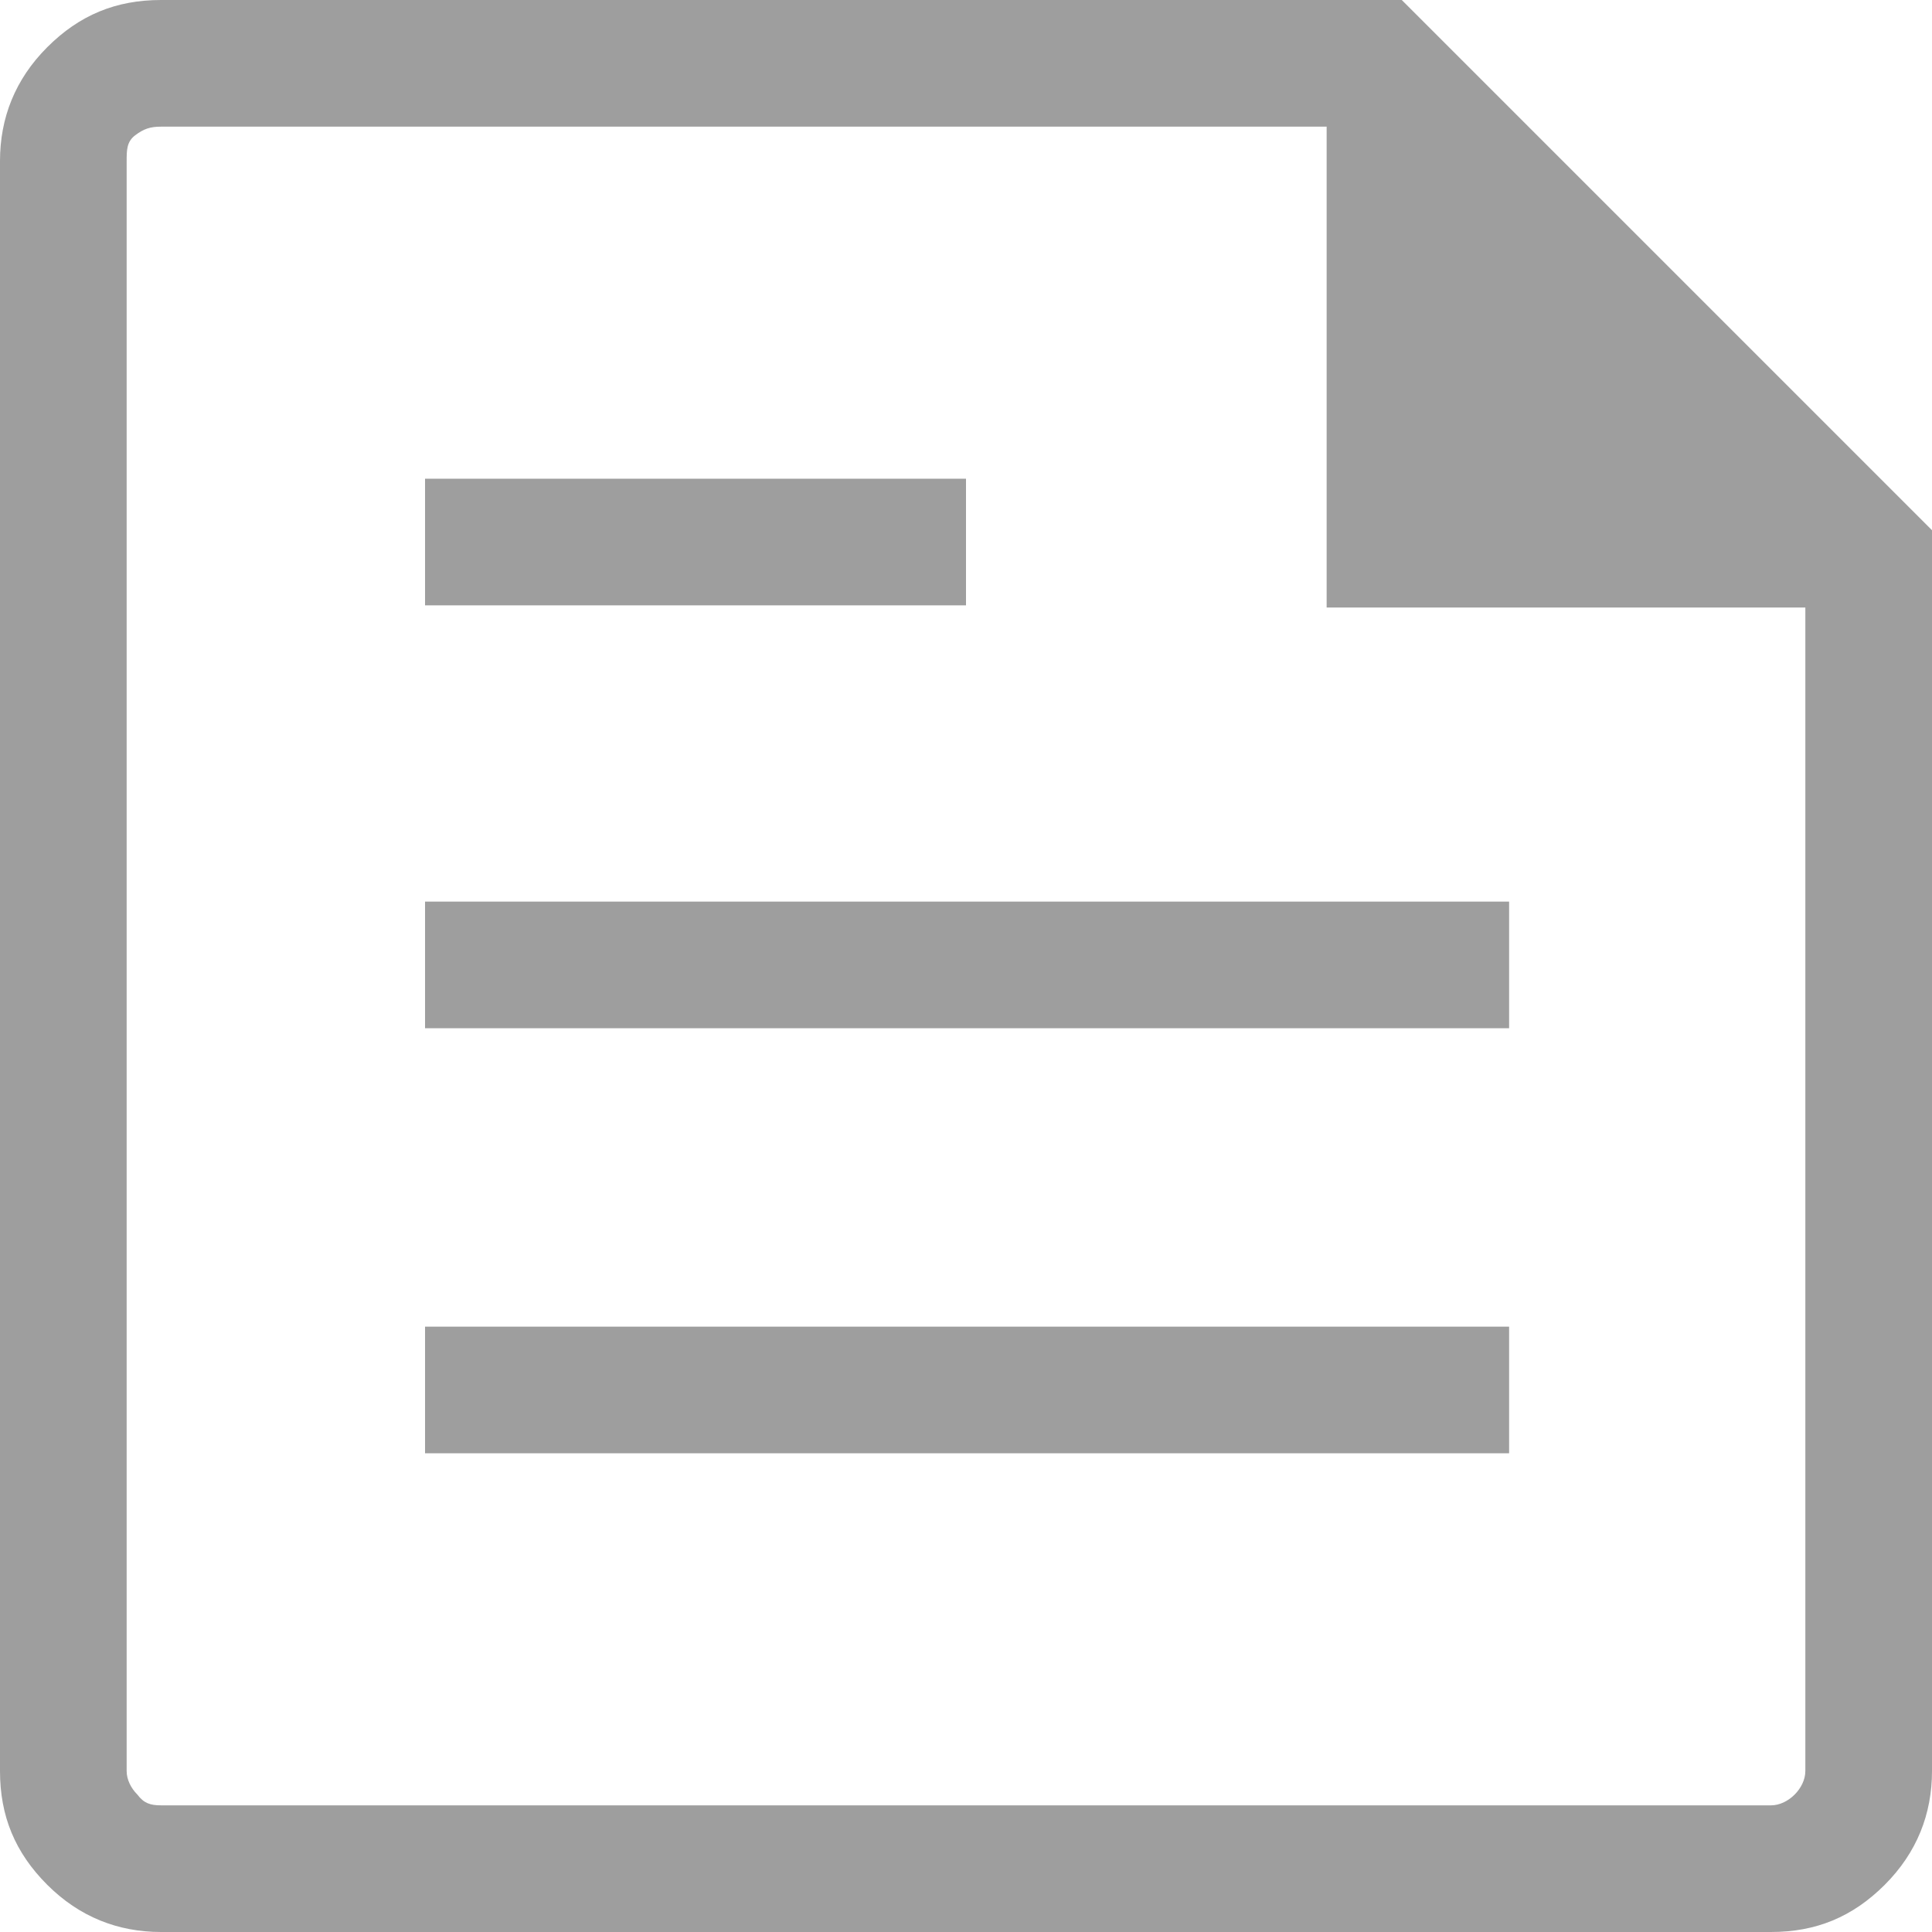 <?xml version="1.0" encoding="utf-8"?>
<!-- Generator: Adobe Illustrator 26.4.0, SVG Export Plug-In . SVG Version: 6.00 Build 0)  -->
<svg version="1.1" id="Laag_1" xmlns="http://www.w3.org/2000/svg" xmlns:xlink="http://www.w3.org/1999/xlink" x="0px" y="0px"
	 viewBox="0 0 90 90" style="enable-background:new 0 0 90 90;" xml:space="preserve">
<style type="text/css">
	.st0{fill:#9E9E9E;}
</style>
<path class="st0" d="M7.5,90c-2,0-3.8-0.7-5.3-2.2C0.7,86.3,0,84.6,0,82.5v-75c0-2,0.7-3.8,2.2-5.3S5.4,0,7.5,0h57.8L90,24.7v57.8
	c0,2-0.7,3.8-2.2,5.3c-1.5,1.5-3.2,2.2-5.3,2.2H7.5z M7.5,84.1h75c0.4,0,0.8-0.2,1.1-0.5c0.3-0.3,0.5-0.7,0.5-1.1V28.3H61.8V5.9H7.5
	C7,5.9,6.7,6,6.3,6.3S5.9,7,5.9,7.5v75c0,0.4,0.2,0.8,0.5,1.1C6.7,84,7,84.1,7.5,84.1z M19.8,67.7h50.5v-5.9H19.8L19.8,67.7z
	 M19.8,28.2H45v-5.9H19.8L19.8,28.2z M19.8,47.9h50.5v-5.9H19.8L19.8,47.9z M5.9,5.9v22.4V5.9v78.2V5.9z"/>
</svg>

